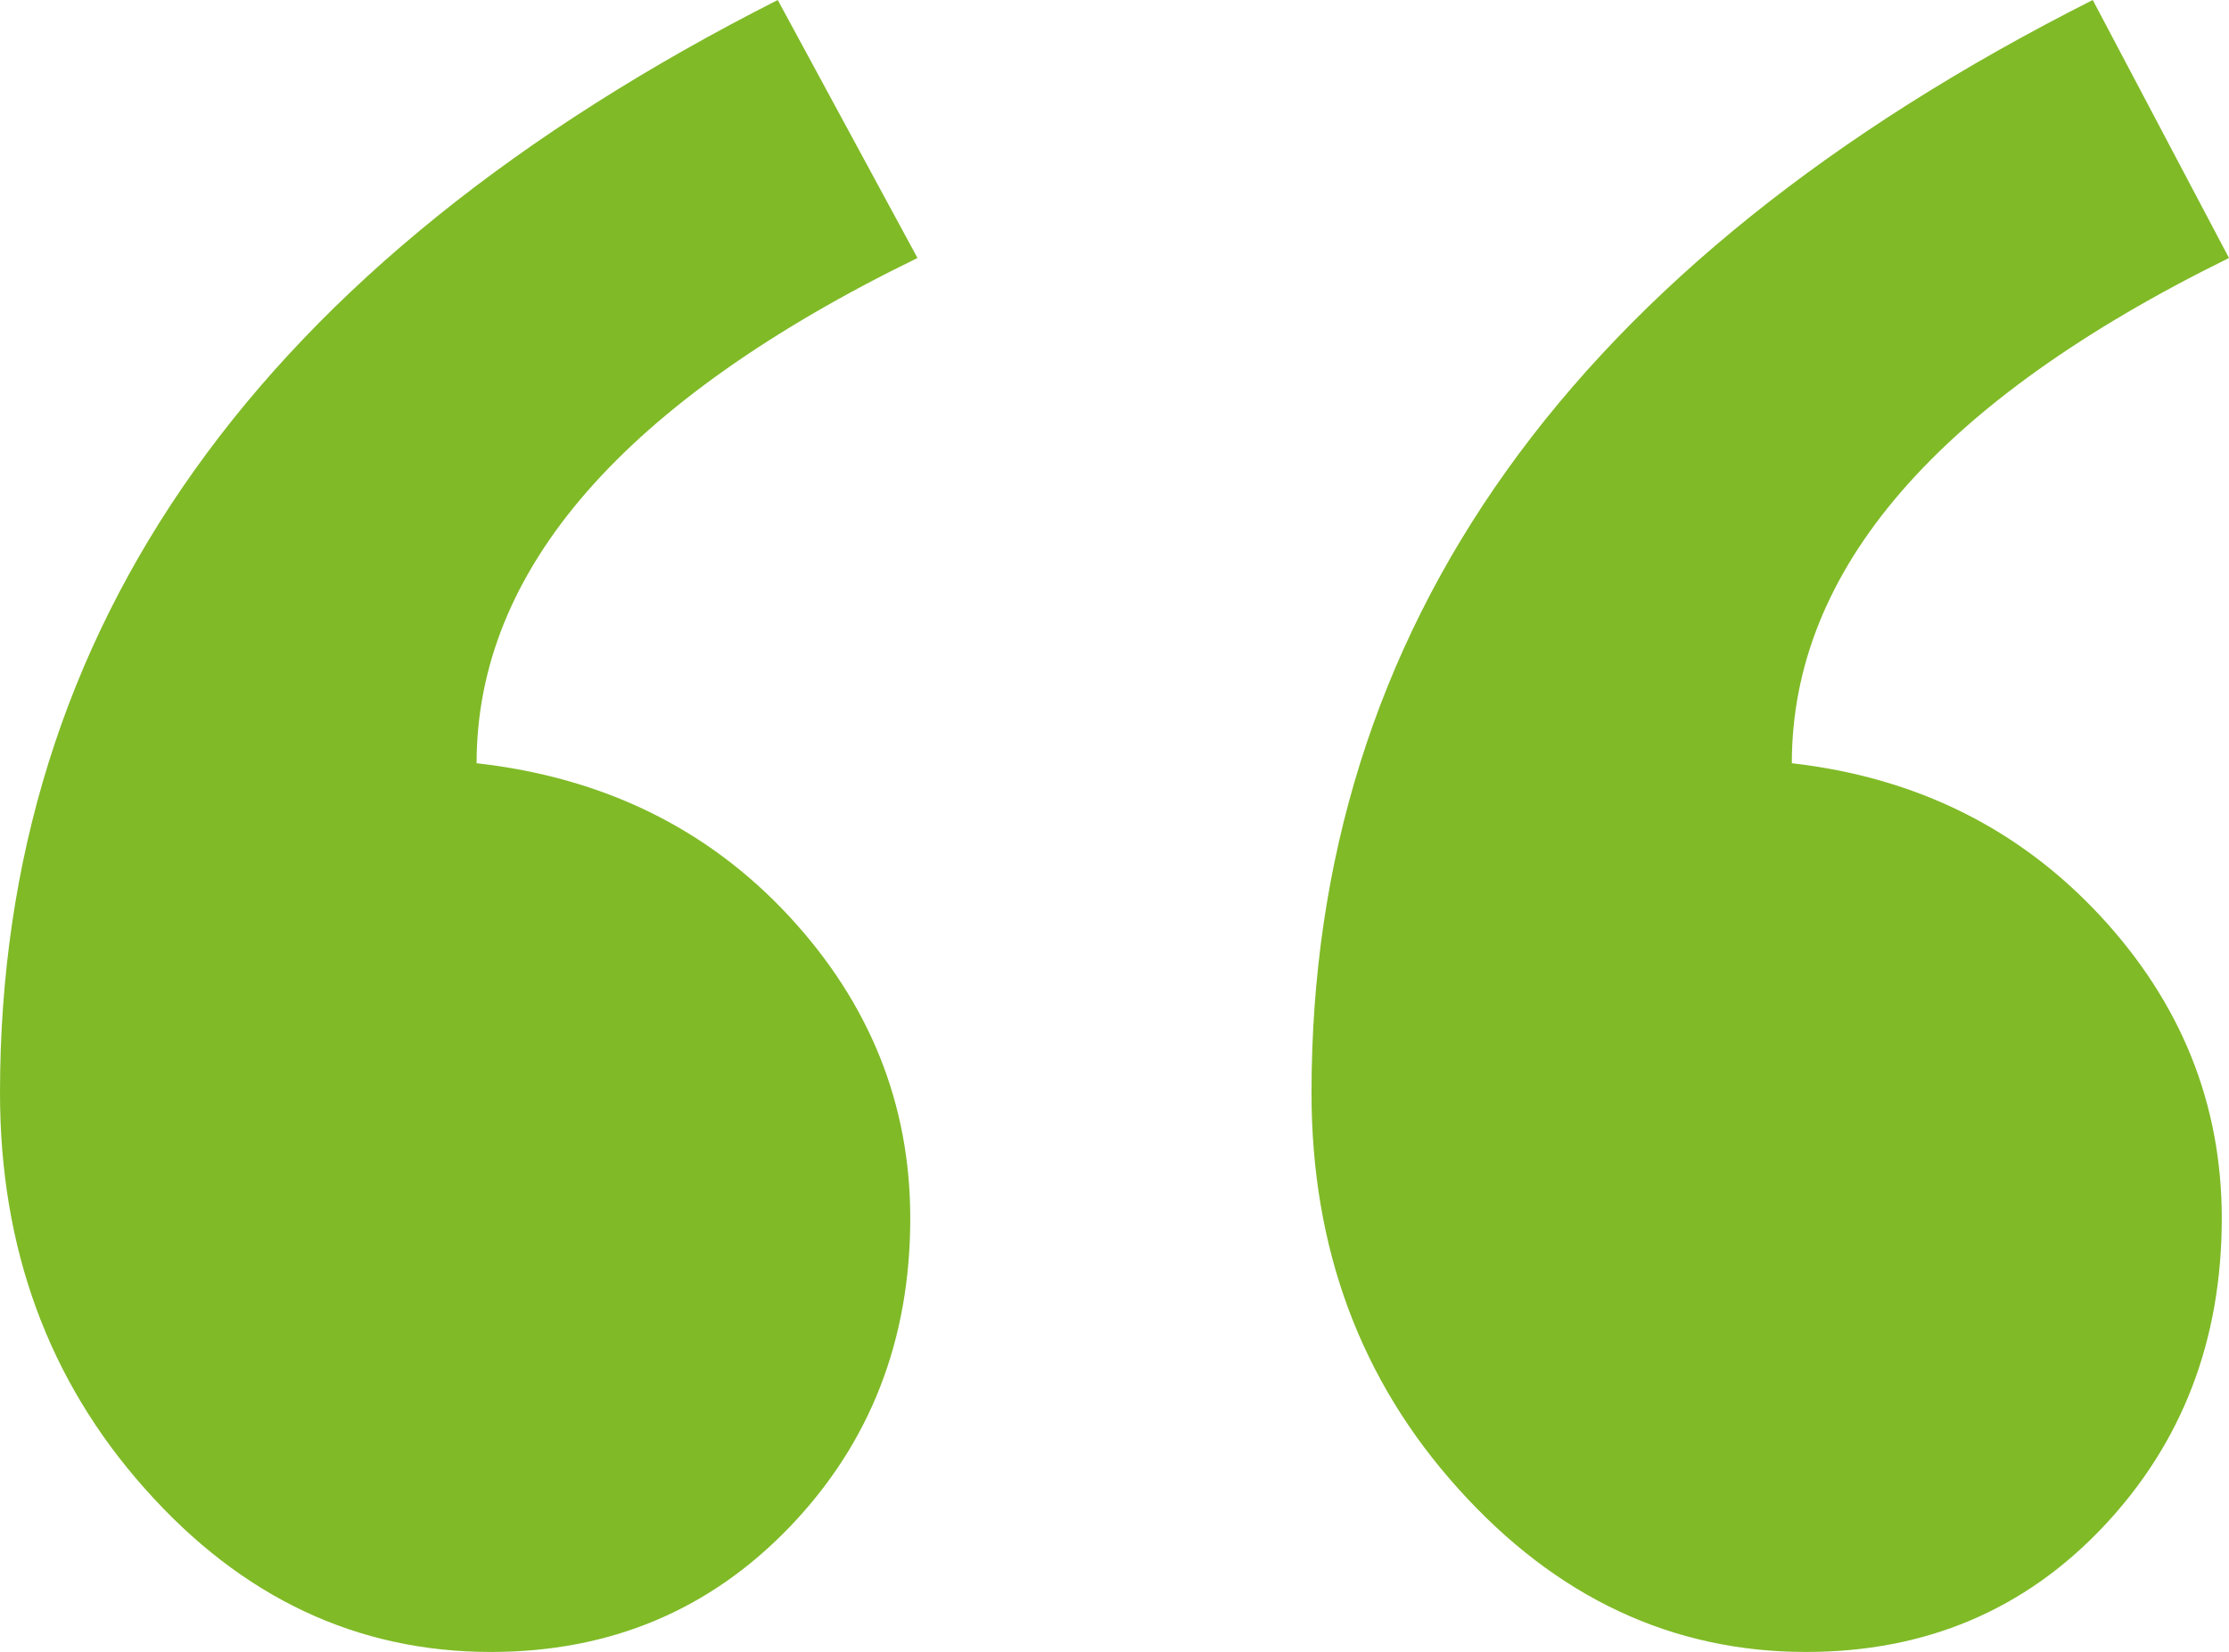 <?xml version="1.0" encoding="UTF-8"?>
<svg id="uuid-1e1fa501-c276-4d11-bb31-a4dc5e4d8715" data-name="uuid-b1ad4fc2-abca-46ac-89f8-4fb9731279fb" xmlns="http://www.w3.org/2000/svg" viewBox="0 0 107.99 80.04">
  <defs>
    <style>
      .uuid-5f811a0e-a09c-4d5c-9ed6-0ce69db7921d {
        fill: #80ba27;
      }
    </style>
  </defs>
  <path class="uuid-5f811a0e-a09c-4d5c-9ed6-0ce69db7921d" d="M44.45,12.5c-14.24,6.94-21.36,15.11-21.36,24.48,6.13.69,11.17,3.15,15.11,7.38,3.93,4.23,5.9,9.12,5.9,14.67,0,5.9-1.94,10.88-5.82,14.93s-8.71,6.08-14.5,6.08c-6.48,0-12.07-2.63-16.75-7.9-4.69-5.26-7.03-11.66-7.03-19.19C0,30.38,12.56,12.73,37.68,0l6.77,12.5ZM107.99,12.5c-14.12,6.94-21.18,15.11-21.18,24.48,6.02.69,10.99,3.15,14.93,7.38,3.93,4.23,5.9,9.12,5.9,14.67,0,5.9-1.91,10.88-5.73,14.93s-8.62,6.08-14.41,6.08c-6.48,0-12.1-2.63-16.84-7.9-4.75-5.26-7.12-11.66-7.12-19.19,0-22.57,12.62-40.22,37.85-52.95,0,0,6.6,12.5,6.6,12.5Z"/>
</svg>